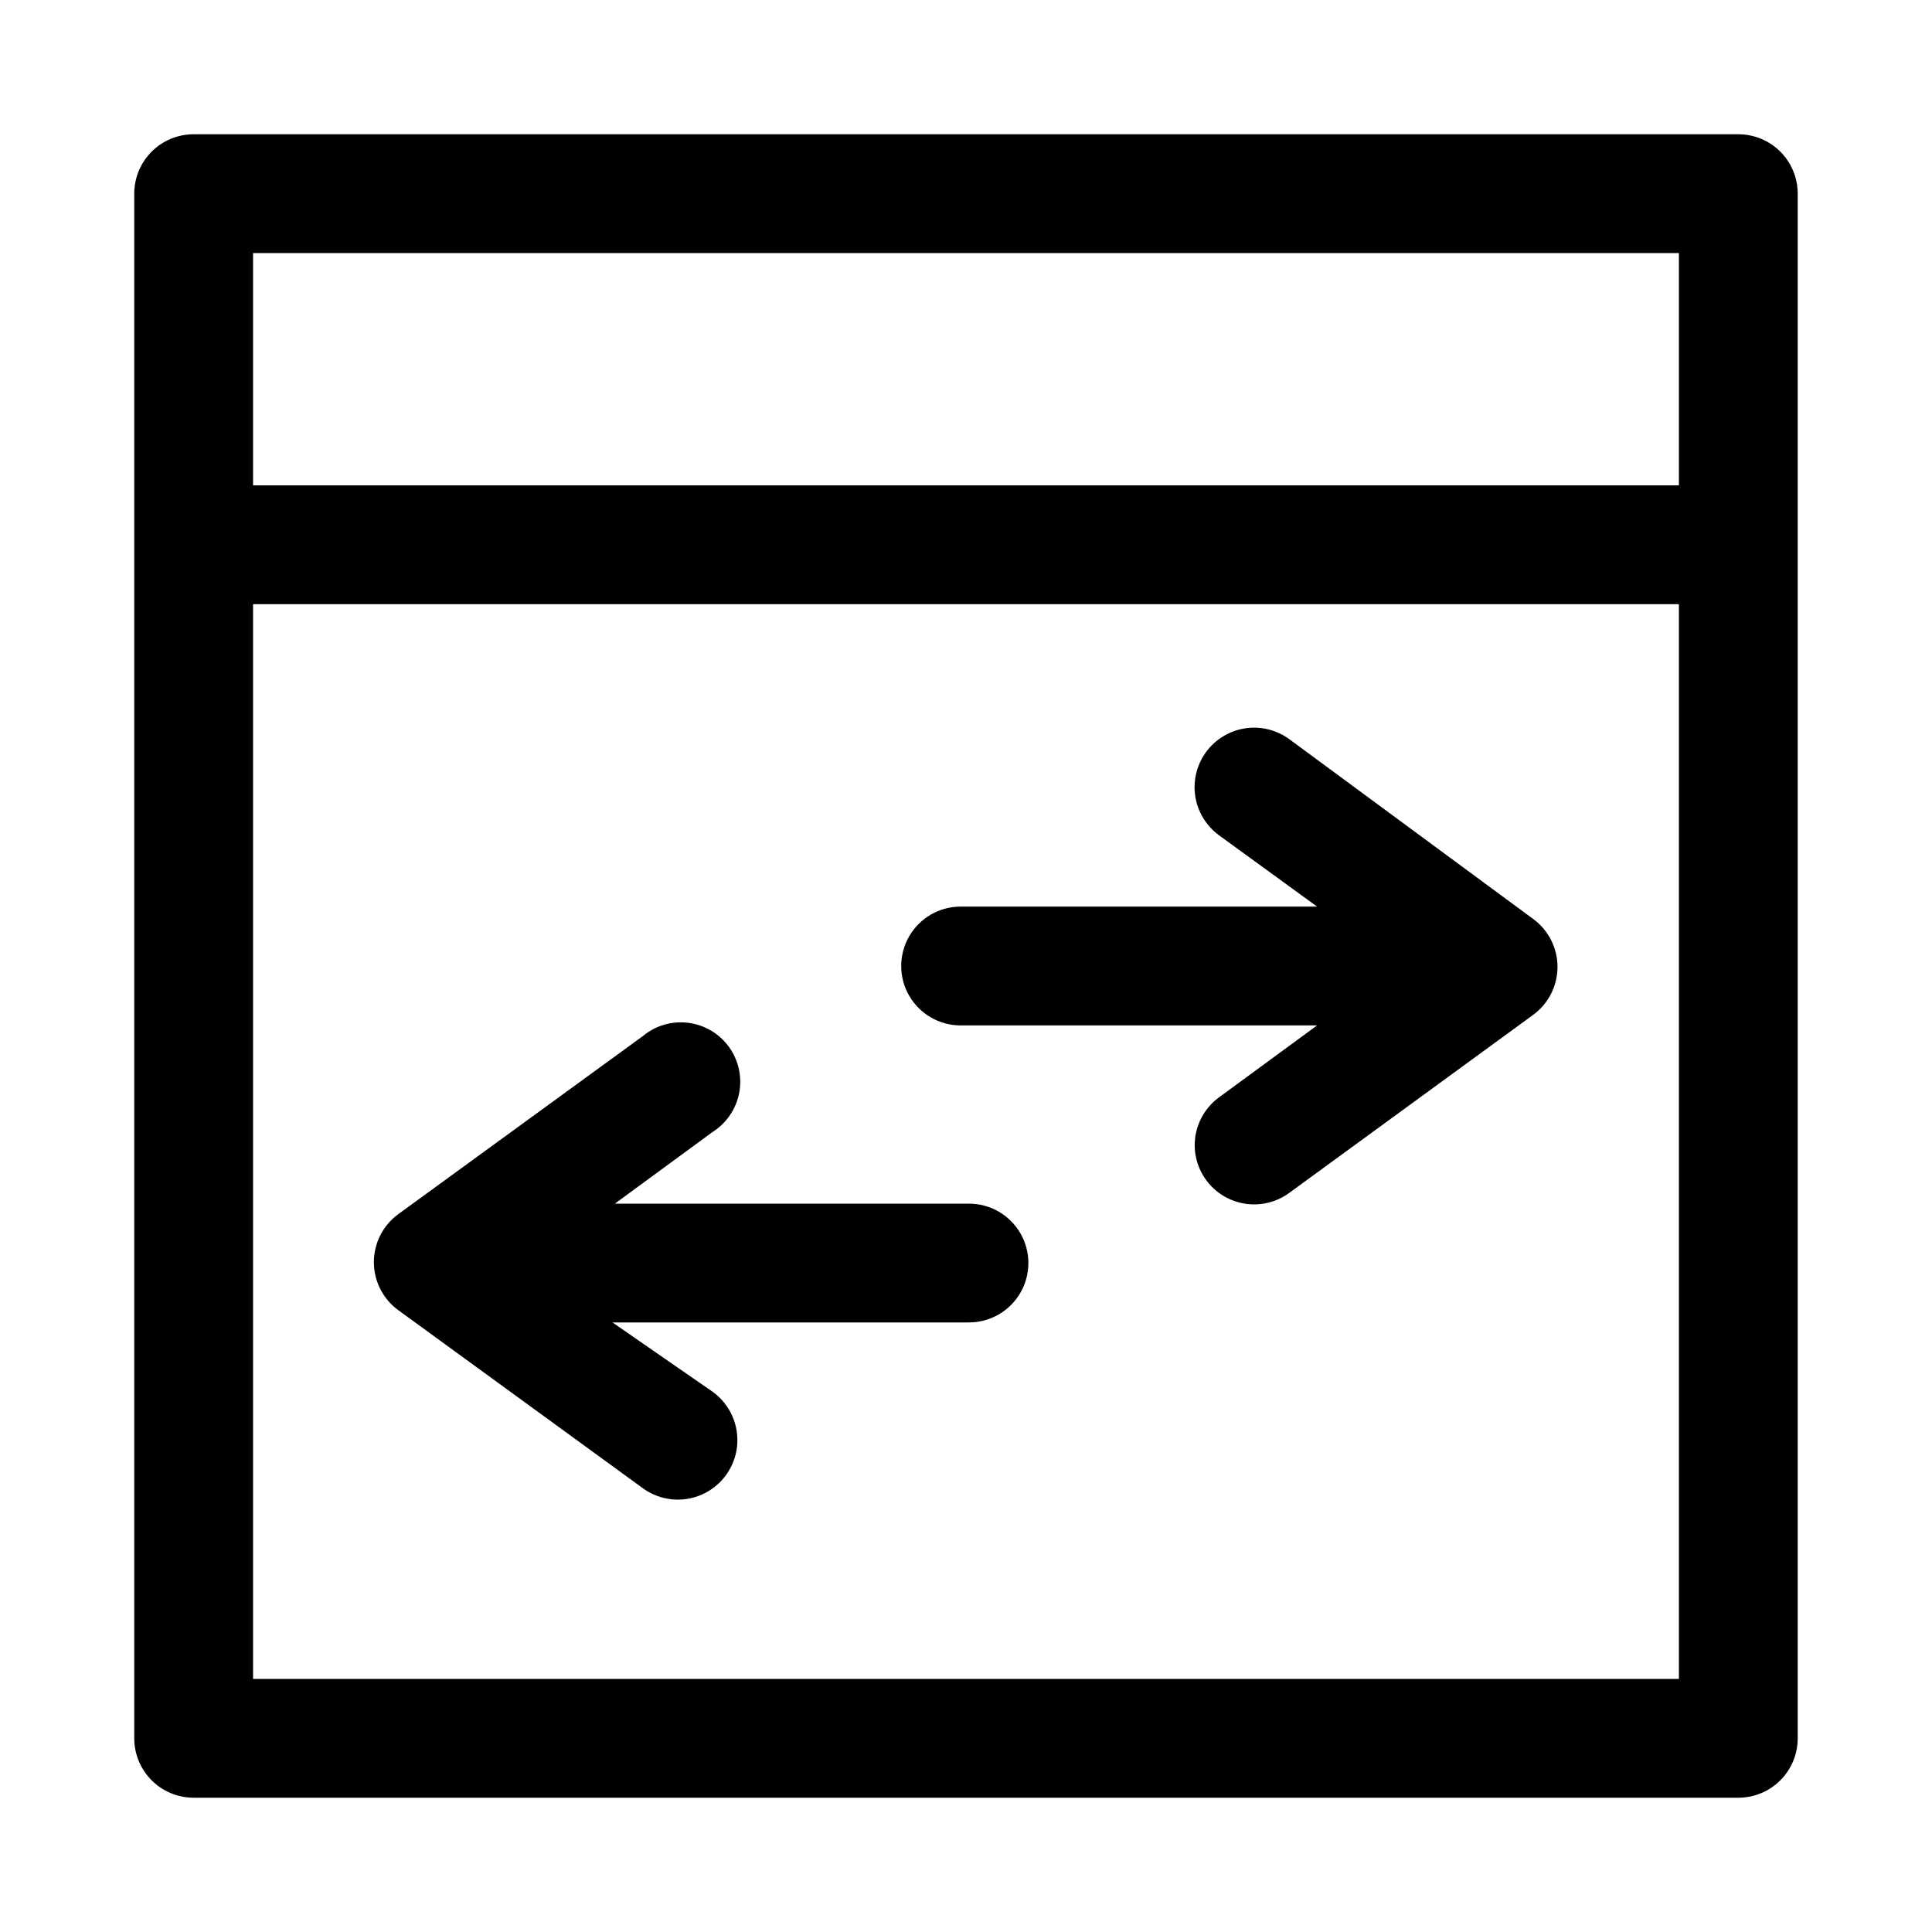 <?xml version="1.0" encoding="UTF-8"?>
<!-- Uploaded to: SVG Repo, www.svgrepo.com, Generator: SVG Repo Mixer Tools -->
<svg fill="#000000" width="800px" height="800px" version="1.1" viewBox="144 144 512 512" xmlns="http://www.w3.org/2000/svg">
 <g>
  <path d="m604.67 179.58h-409.35c-4.176 0-8.18 1.66-11.133 4.609-2.949 2.953-4.609 6.957-4.609 11.133v409.35c0 4.176 1.66 8.18 4.609 11.133 2.953 2.953 6.957 4.609 11.133 4.609h409.35c4.176 0 8.18-1.656 11.133-4.609 2.953-2.953 4.609-6.957 4.609-11.133v-409.35c0-4.176-1.656-8.18-4.609-11.133-2.953-2.949-6.957-4.609-11.133-4.609zm-15.746 31.488v61.559h-377.86v-61.559zm-377.86 377.86v-284.81h377.86v284.81z"/>
  <path d="m401.41 462.98h-94.465l25.977-19.051h0.004c3.656-2.348 6.184-6.102 6.981-10.375 0.793-4.269-0.211-8.68-2.781-12.188-2.57-3.504-6.473-5.793-10.785-6.32-4.316-0.527-8.656 0.75-11.992 3.535l-64.867 47.23c-4.027 2.969-6.402 7.672-6.402 12.676 0 5 2.375 9.703 6.402 12.672l64.867 47.23v0.004c4.555 3.316 10.535 3.953 15.688 1.668 5.152-2.289 8.695-7.148 9.289-12.754 0.598-5.606-1.844-11.102-6.398-14.422l-26.609-18.422h94.465c5.625 0 10.824-3 13.637-7.871s2.812-10.871 0-15.742-8.012-7.871-13.637-7.871z"/>
  <path d="m485.64 339.86c-3.379-2.461-7.602-3.481-11.738-2.832-4.133 0.648-7.84 2.914-10.301 6.297-2.465 3.383-3.484 7.606-2.836 11.738 0.652 4.133 2.918 7.84 6.297 10.305l25.98 18.891h-94.465c-5.625 0-10.824 3-13.637 7.871s-2.812 10.875 0 15.746 8.012 7.871 13.637 7.871h94.465l-25.977 19.051h-0.004c-4.066 2.973-6.465 7.715-6.453 12.754 0.027 3.883 1.492 7.617 4.106 10.484 2.613 2.871 6.195 4.672 10.059 5.062 3.863 0.391 7.734-0.664 10.867-2.953l64.707-47.23h0.004c4.023-2.969 6.402-7.672 6.402-12.676 0-5-2.379-9.707-6.402-12.672z"/>
 </g>
</svg>